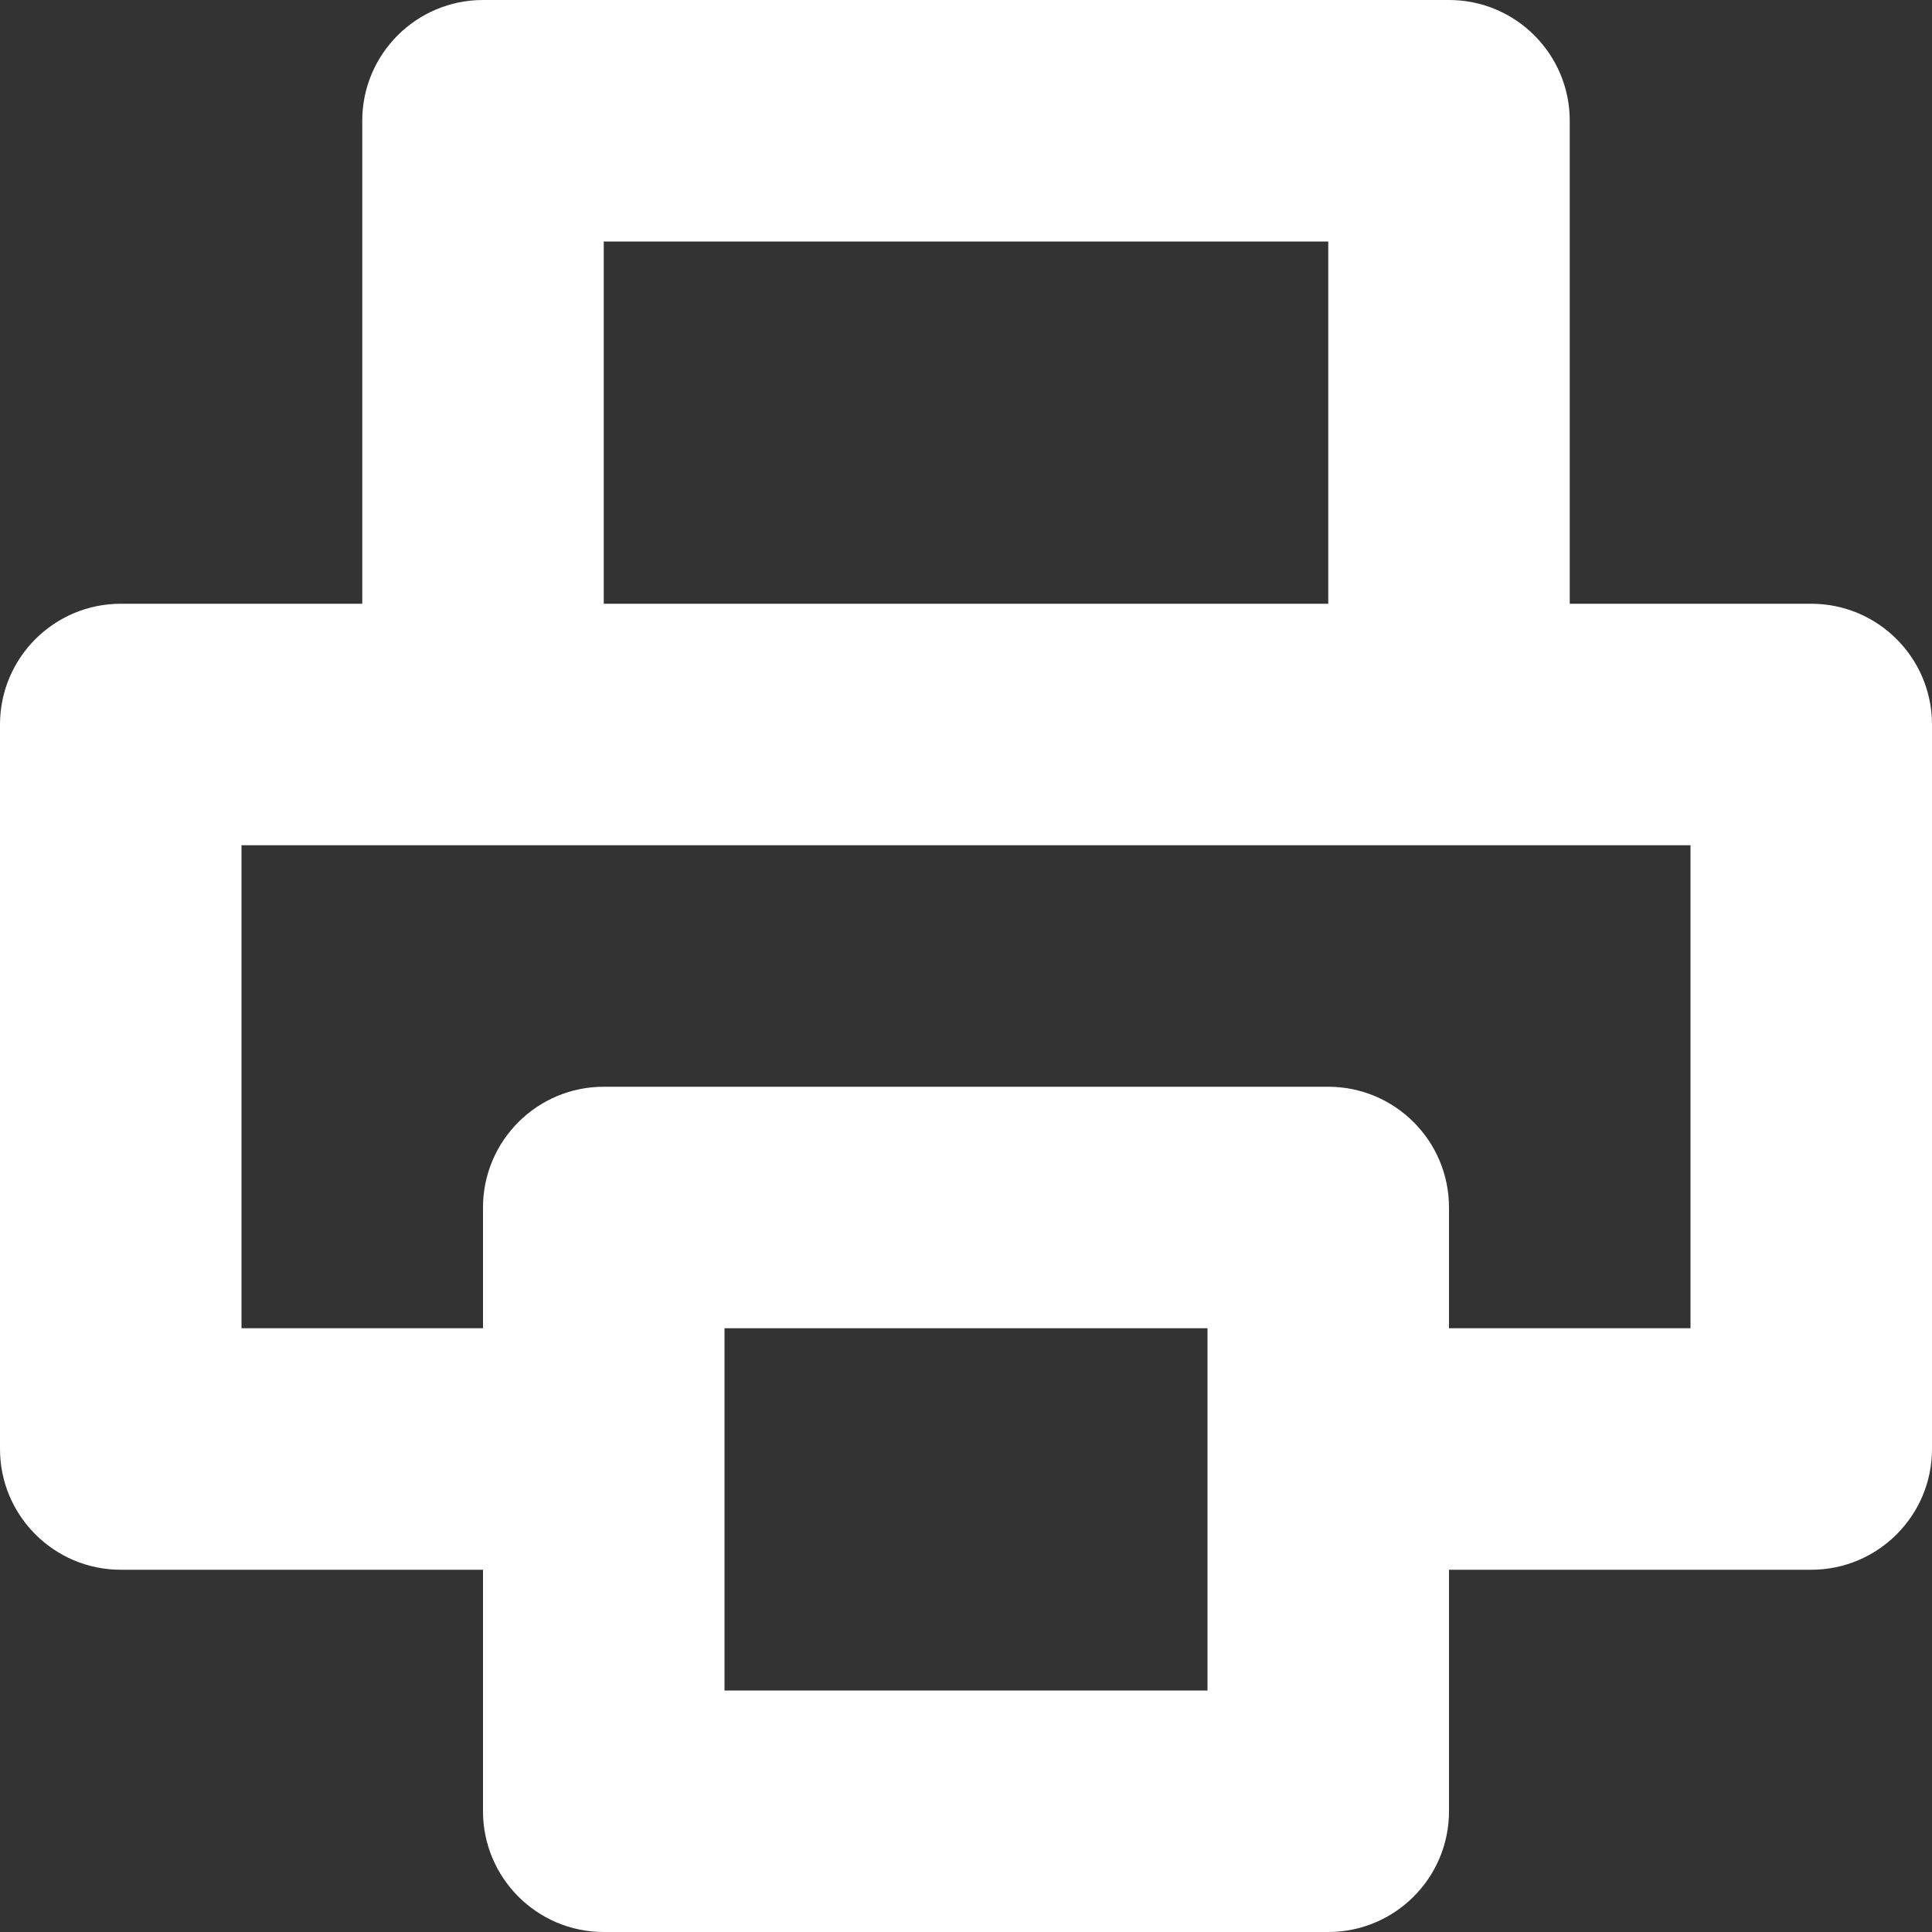 <svg width="16" height="16" viewBox="0 0 16 16" fill="none" xmlns="http://www.w3.org/2000/svg">
<rect x="0" y="0" width="16" height="16" fill="#333333" stroke="none"/>
<path fill-rule="evenodd" clip-rule="evenodd" d="M3 1C3 0.448 3.448 0 4 0H12C12.552 0 13 0.448 13 1V5H15C15.552 5 16 5.448 16 6V12C16 12.552 15.552 13 15 13H12V15C12 15.552 11.552 16 11 16H5C4.448 16 4 15.552 4 15V13H1C0.448 13 0 12.552 0 12V6C0 5.448 0.448 5 1 5H3V1ZM4 11V10C4 9.448 4.448 9 5 9H11C11.552 9 12 9.448 12 10V11H14V7H2V11H4ZM11 2V5H5V2H11ZM6 14V11H10V14H6Z" fill="white"/>
</svg>
